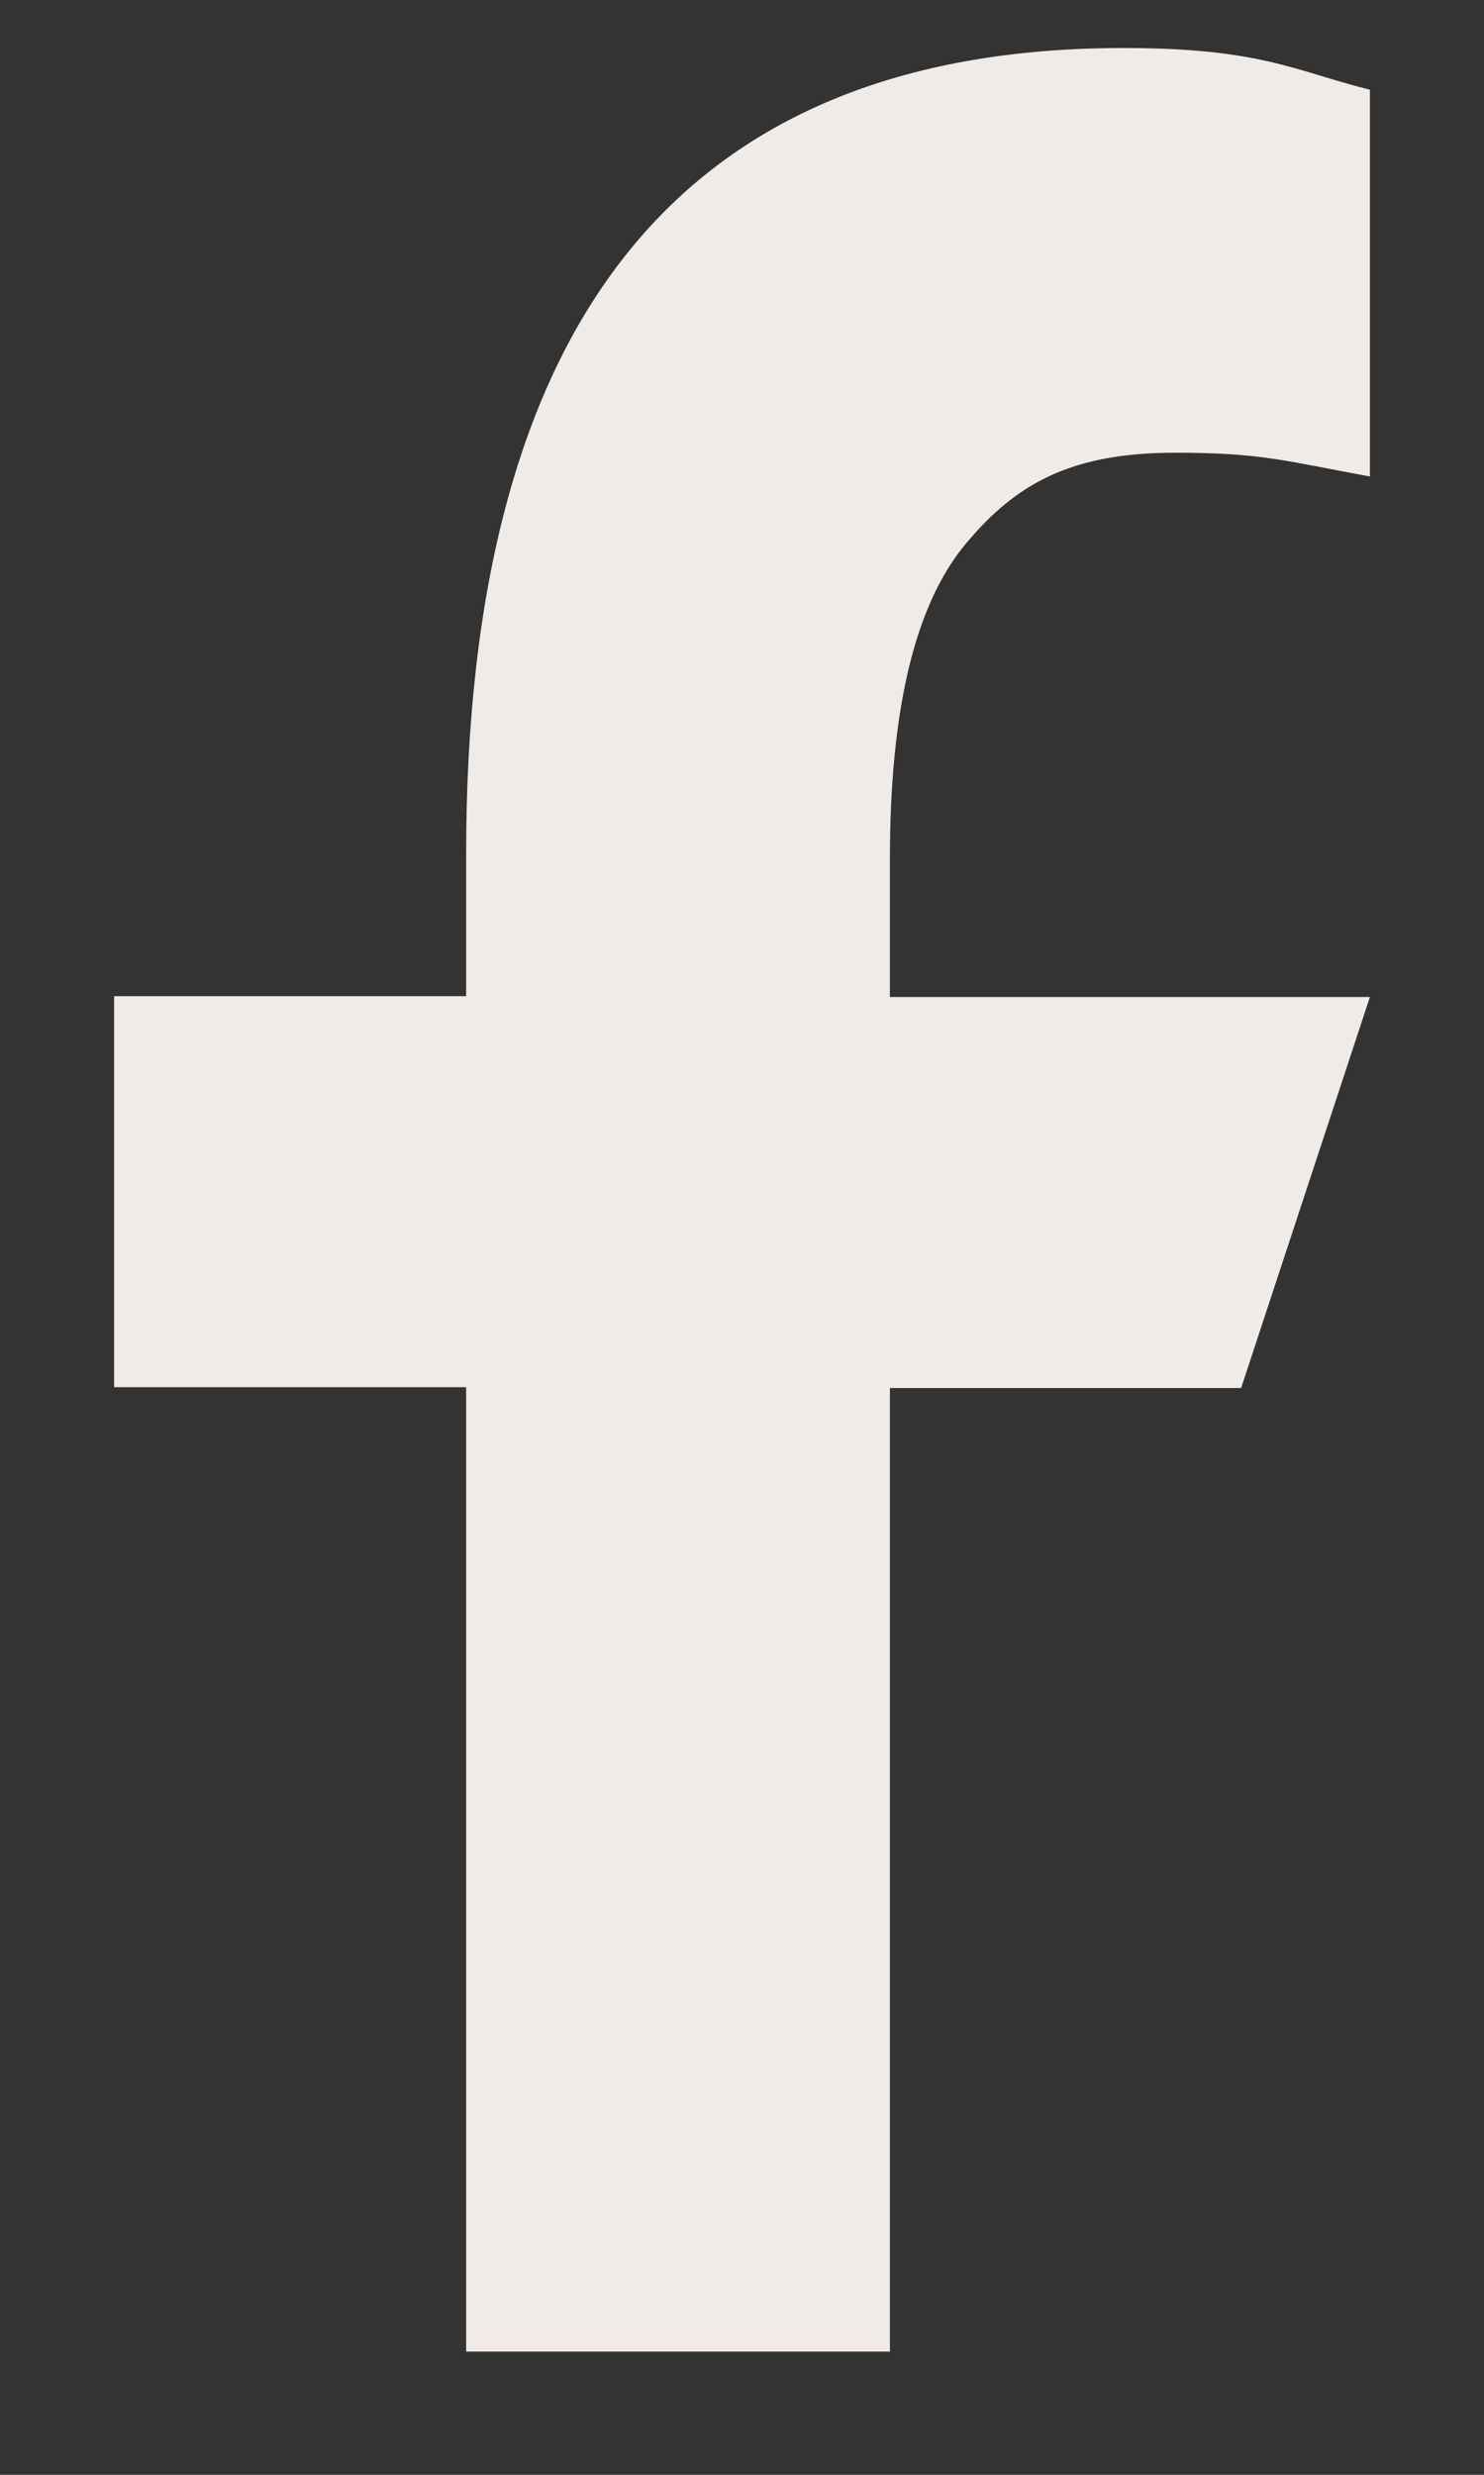 <svg width="9" height="15" viewBox="0 0 9 15" fill="none" xmlns="http://www.w3.org/2000/svg">
<rect x="0" y="0" width="9" height="15" fill="#333333" stroke="none"/>
<path d="M5.397 8.408V14.253H2.827V8.408H0.692V6.038H2.827V5.175C2.827 1.974 4.107 0.291 6.815 0.291C7.646 0.291 7.853 0.43 8.308 0.544V2.888C7.799 2.795 7.655 2.744 7.127 2.744C6.499 2.744 6.163 2.929 5.857 3.296C5.55 3.663 5.397 4.298 5.397 5.206V6.043H8.308L7.527 8.413H5.397V8.408Z" fill="#F0EBE7"/>
</svg>
